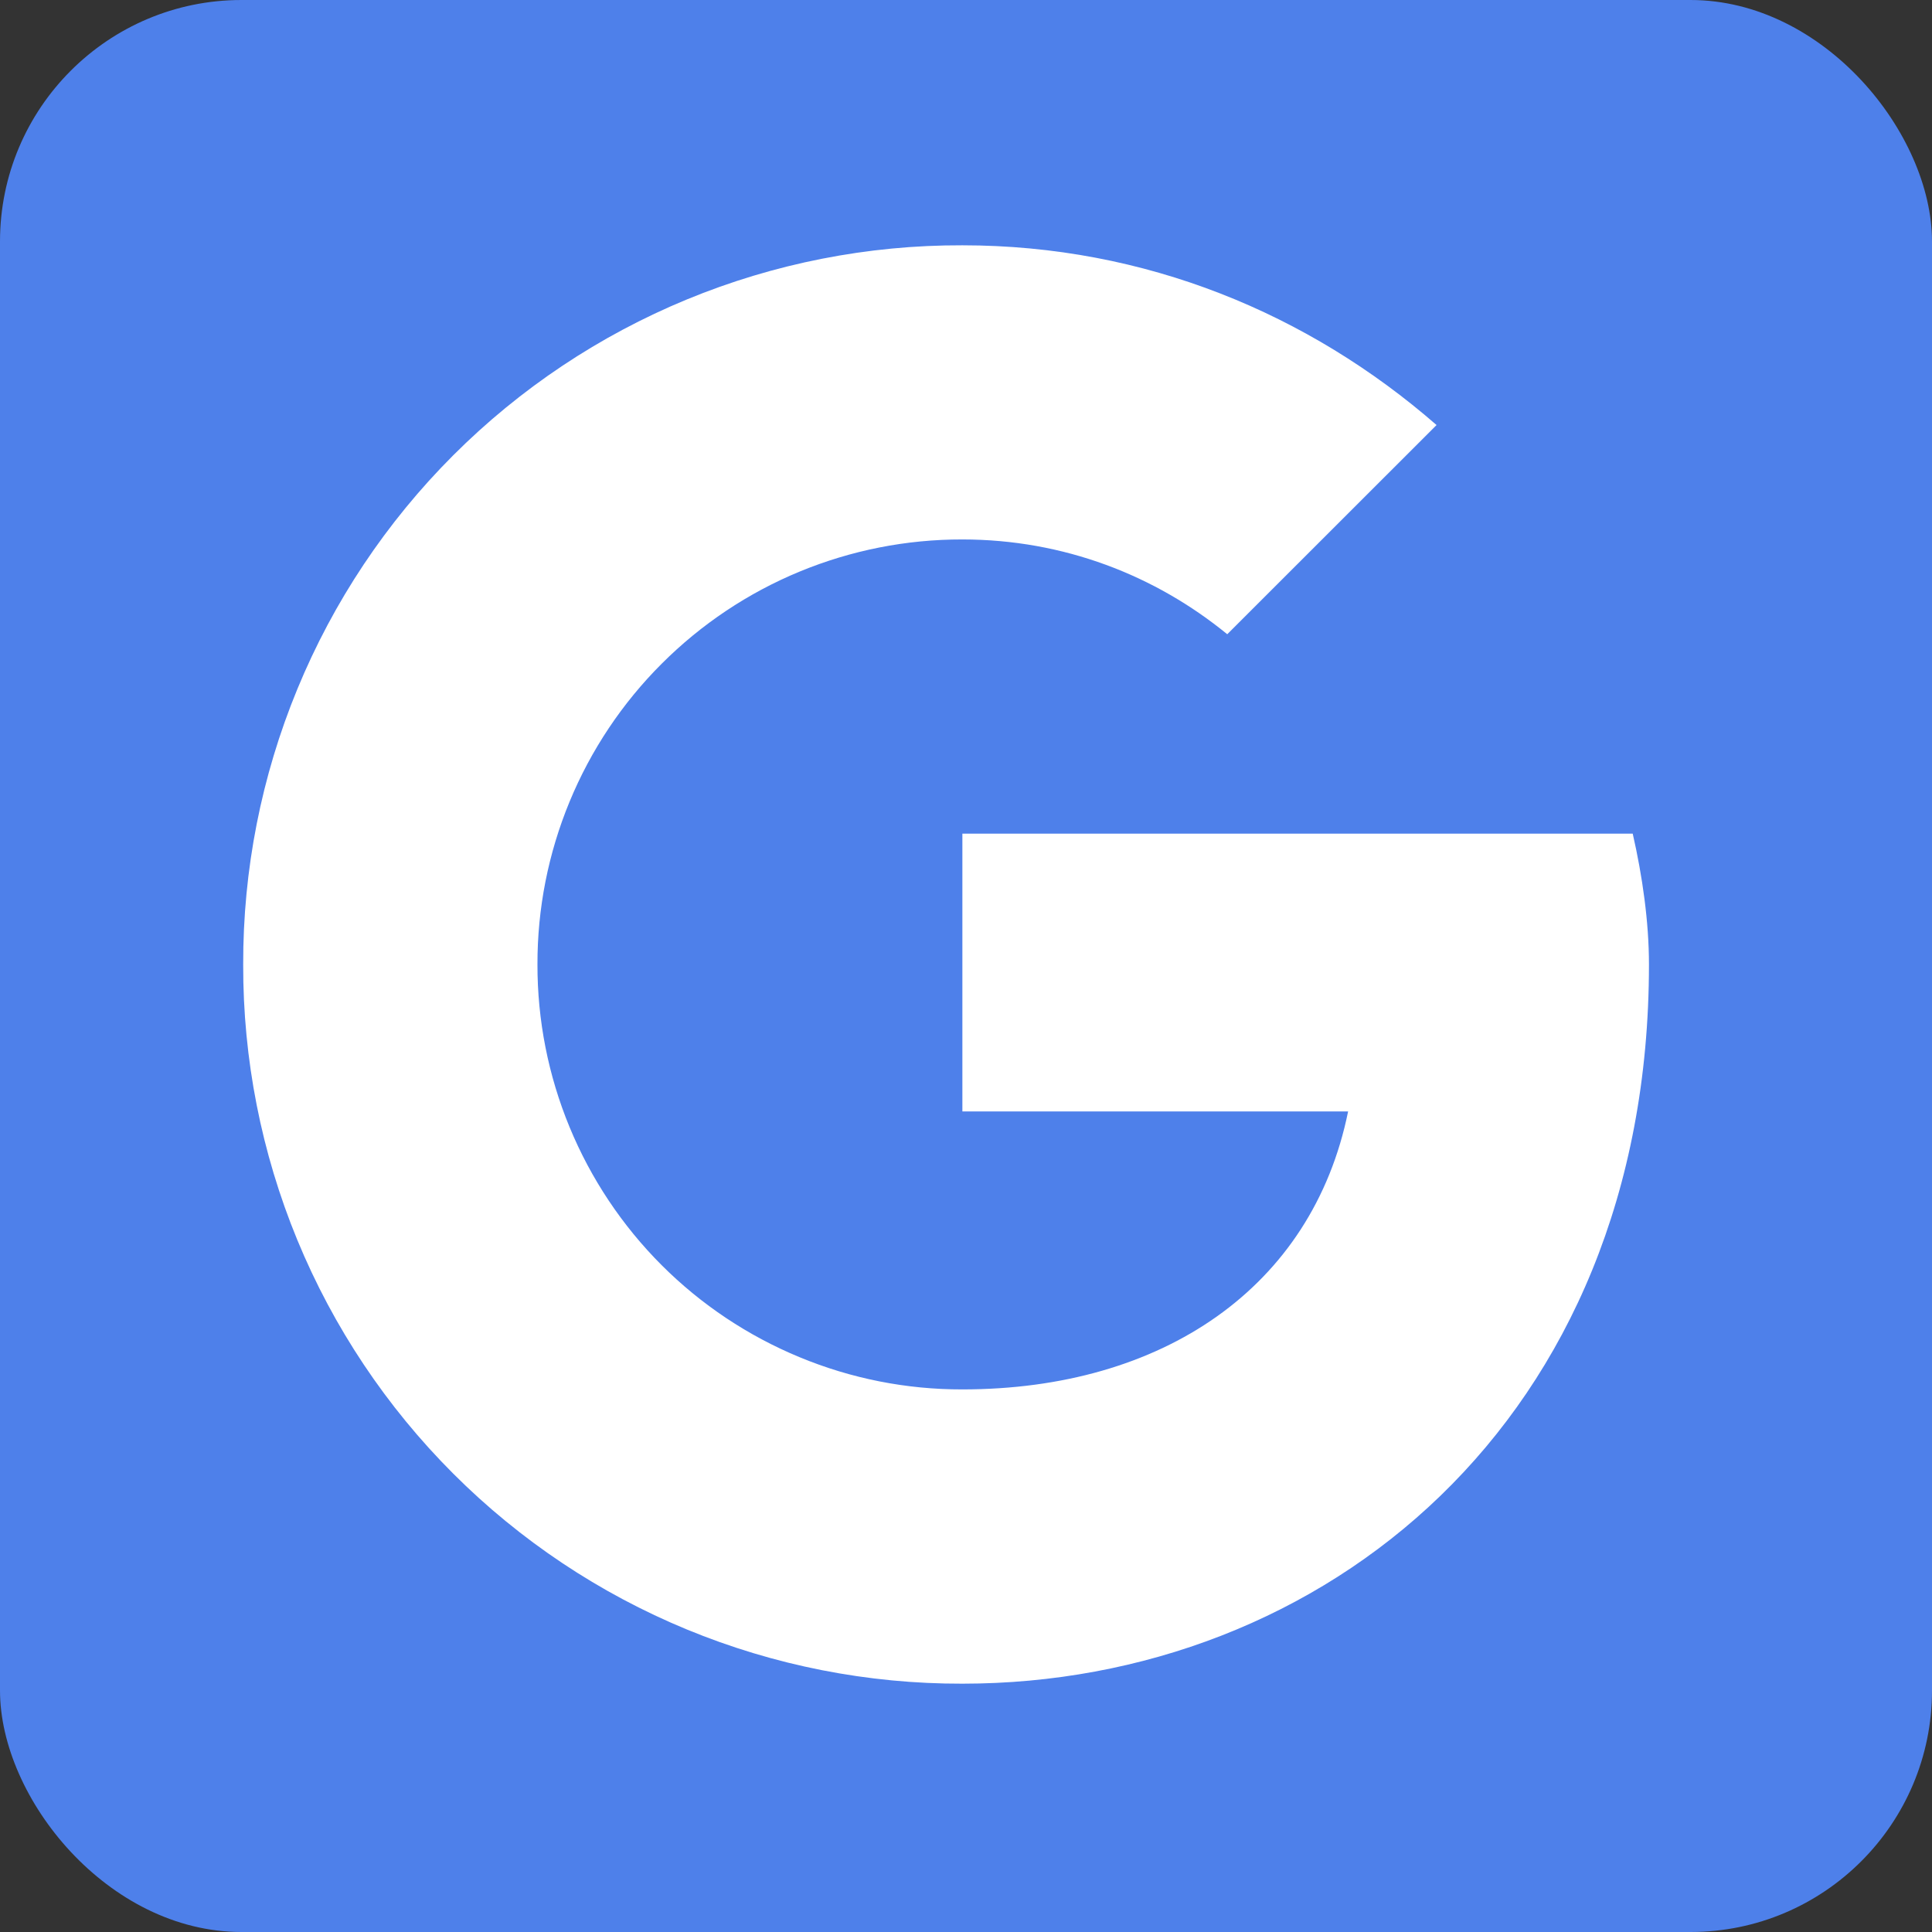 <svg width="32" height="32" viewBox="0 0 32 32" fill="none" xmlns="http://www.w3.org/2000/svg">
<rect x="0" y="0" width="32" height="32" fill="#333333" stroke="none"/>
<rect width="32" height="32" rx="4" fill="#4E80EA"/>
<path d="M27.043 13.808H15.94V18.409H22.329C21.735 21.333 19.246 23.013 15.94 23.013C15.015 23.015 14.099 22.834 13.245 22.48C12.39 22.127 11.613 21.609 10.959 20.955C10.305 20.301 9.787 19.524 9.434 18.669C9.081 17.814 8.9 16.898 8.902 15.973C8.9 15.048 9.081 14.133 9.434 13.278C9.787 12.423 10.306 11.646 10.96 10.993C11.614 10.339 12.39 9.82 13.245 9.467C14.1 9.114 15.015 8.933 15.94 8.935C17.619 8.935 19.136 9.531 20.327 10.505L23.794 7.04C21.681 5.199 18.974 4.063 15.94 4.063C14.375 4.058 12.824 4.363 11.376 4.96C9.929 5.557 8.614 6.434 7.507 7.541C6.4 8.648 5.523 9.963 4.926 11.411C4.329 12.858 4.024 14.409 4.028 15.975C4.024 17.54 4.328 19.091 4.925 20.539C5.522 21.986 6.4 23.301 7.507 24.408C8.614 25.515 9.929 26.392 11.376 26.989C12.823 27.586 14.375 27.891 15.94 27.887C21.896 27.887 27.312 23.555 27.312 15.975C27.312 15.271 27.204 14.512 27.043 13.808Z" fill="white"/>
</svg>
